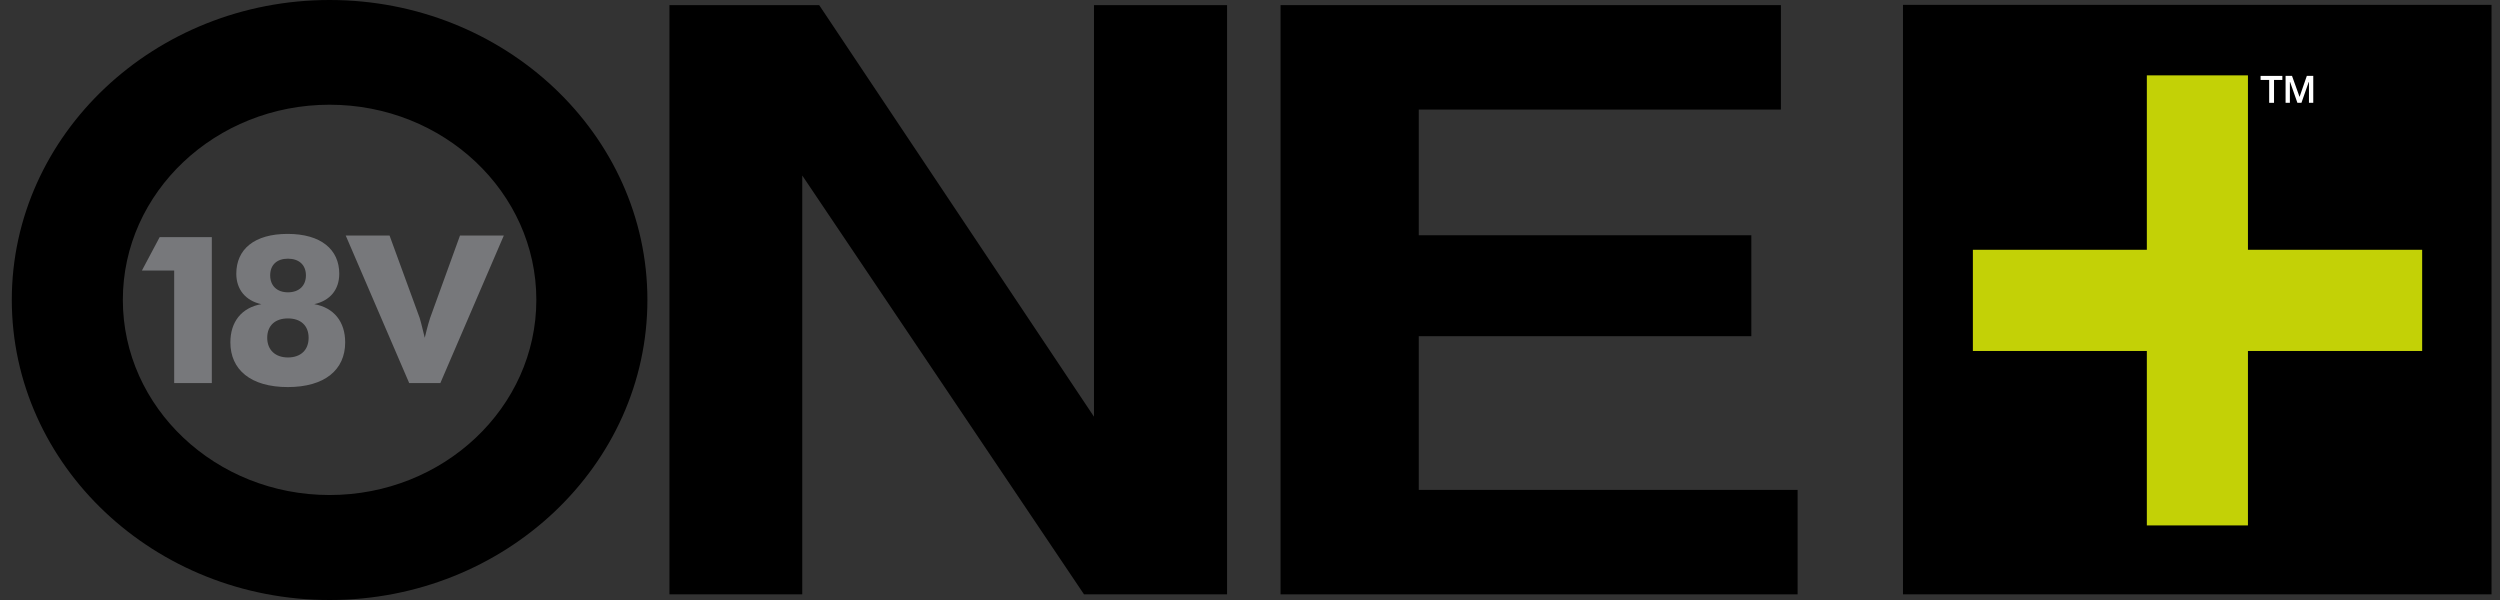 <svg width="125" height="30" viewBox="0 0 125 30" fill="none" xmlns="http://www.w3.org/2000/svg">
<rect x="0" y="0" width="125" height="30" fill="#333333" stroke="none"/>
<g clip-path="url(#clip0_4258_6487)">
<path d="M33.472 0.256H40.959L54.699 20.835V0.256H61.353V29.718H54.201L40.113 8.775V29.718H33.472V0.256Z" fill="black"/>
<path d="M89.046 5.478H70.938V11.763H87.567V16.81H70.938V24.495H89.88V29.718H64.028V0.256H89.046V5.478Z" fill="black"/>
<path d="M6.142 14.993C6.142 9.61 10.78 5.236 16.48 5.236C22.18 5.236 26.817 9.61 26.817 14.993C26.817 20.377 22.18 24.751 16.48 24.751C10.78 24.751 6.142 20.377 6.142 14.993ZM0.59 14.993C0.59 23.27 7.715 30 16.48 30C25.245 30 32.37 23.27 32.37 14.993C32.37 6.716 25.231 0 16.48 0C7.728 0 0.59 6.729 0.59 14.993Z" fill="black"/>
<path d="M8.709 19.152H10.591V11.857H7.983L7.096 13.526H8.709V19.152ZM14.382 19.354C16.238 19.354 17.259 18.492 17.259 17.119C17.259 16.083 16.695 15.383 15.713 15.208C16.506 15.033 16.963 14.481 16.963 13.687C16.963 12.476 16.049 11.695 14.382 11.695C12.715 11.695 11.815 12.463 11.815 13.687C11.815 14.468 12.272 15.033 13.065 15.208C12.084 15.383 11.519 16.083 11.519 17.119C11.519 18.479 12.527 19.354 14.396 19.354H14.382ZM14.396 14.616C13.858 14.616 13.509 14.293 13.509 13.768C13.509 13.243 13.845 12.934 14.396 12.934C14.947 12.934 15.296 13.243 15.296 13.768C15.296 14.293 14.947 14.616 14.396 14.616ZM14.396 17.873C13.764 17.873 13.361 17.496 13.361 16.89C13.361 16.285 13.751 15.921 14.396 15.921C15.041 15.921 15.431 16.285 15.431 16.89C15.431 17.496 15.041 17.873 14.396 17.873ZM20.459 19.152H22.018L25.191 11.776H23L21.507 15.895C21.48 15.975 21.373 16.312 21.238 16.89C21.104 16.312 21.01 15.989 20.983 15.895L19.477 11.776H17.286L20.459 19.152Z" fill="#77787B"/>
<path d="M124.577 0.242H95.149V29.717H124.577V0.242Z" fill="black"/>
<path d="M121.108 17.549H112.397V26.271H107.342V17.549H98.644V12.489H107.342V3.768H112.397V12.489H121.108V17.549Z" fill="#C3D106"/>
<path d="M113.029 3.795V3.997H113.459V5.141H113.701V3.997H114.118V3.795H113.029Z" fill="white"/>
<path d="M115.341 3.795L114.978 4.845L114.601 3.795H114.279V5.141H114.494V4.104H114.507L114.87 5.141H115.072L115.435 4.104H115.448V5.141H115.663V3.795H115.341Z" fill="white"/>
</g>
<defs>
<clipPath id="clip0_4258_6487">
<rect width="124" height="30" fill="white" transform="translate(0.59)"/>
</clipPath>
</defs>
</svg>
